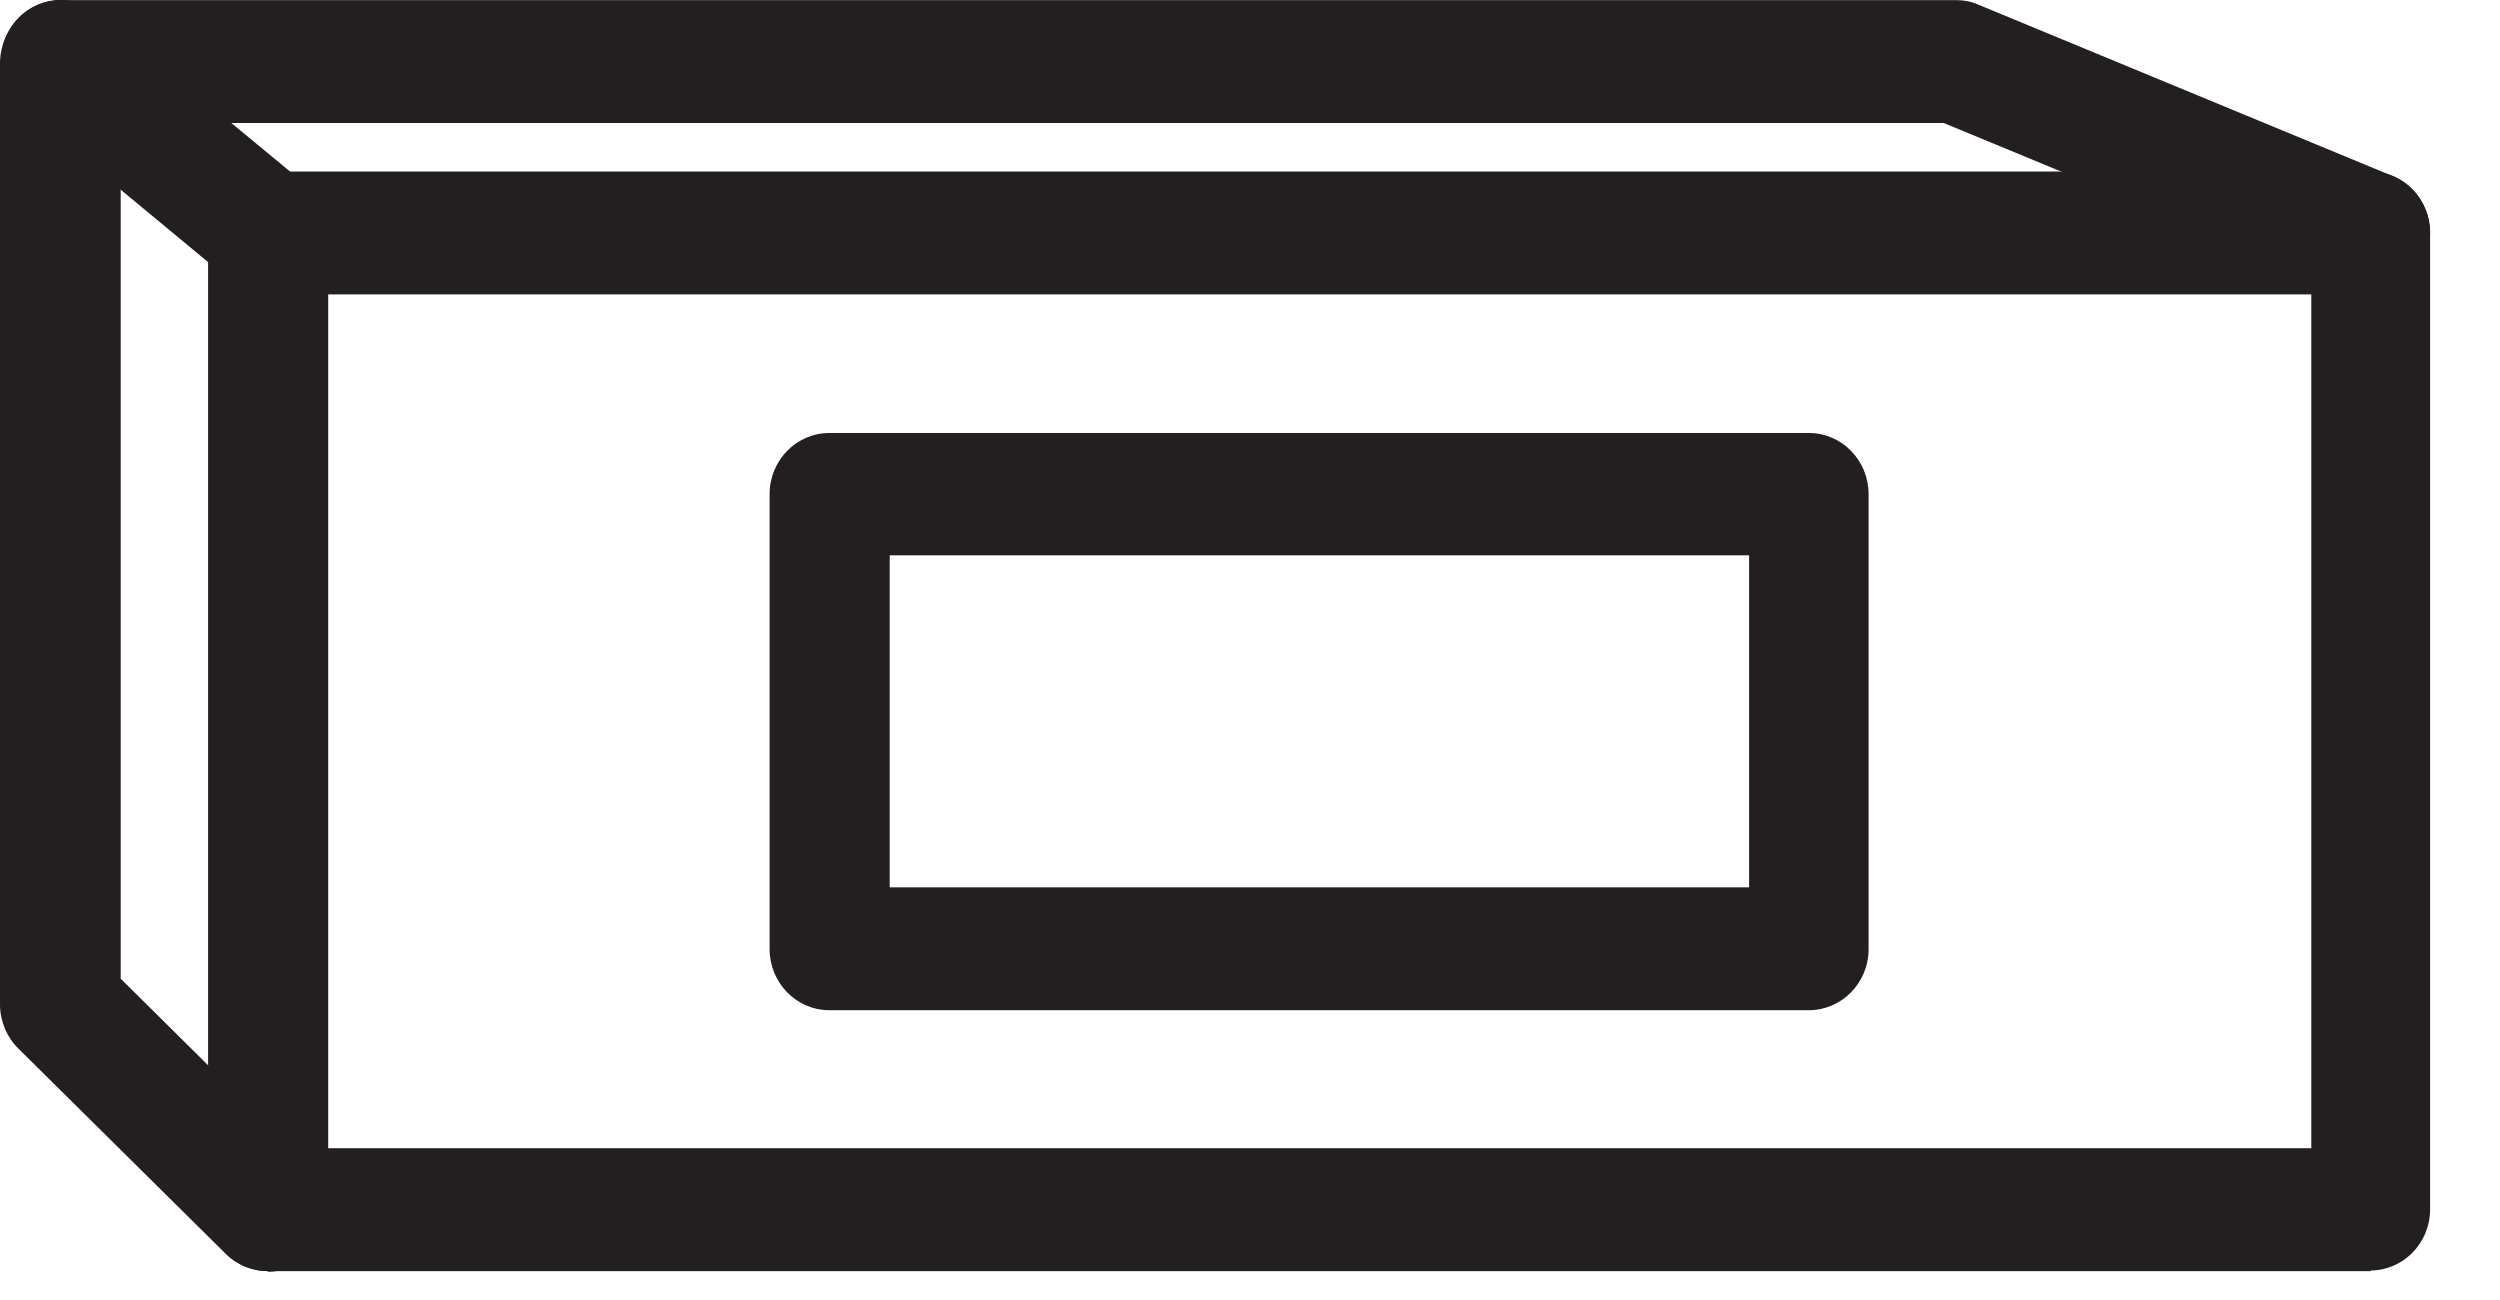 <svg width="25" height="13" viewBox="0 0 25 13" fill="none" xmlns="http://www.w3.org/2000/svg">
<g id="Group">
<path id="Vector" d="M23.71 12.711H2.678C2.346 12.711 2.081 12.434 2.081 12.1V2.326C2.081 1.986 2.352 1.715 2.678 1.715H23.704C24.036 1.715 24.301 1.992 24.301 2.326V12.093C24.301 12.434 24.03 12.705 23.704 12.705L23.71 12.711ZM3.282 11.482H23.113V2.944H3.282V11.482Z" fill="#231F20"/>
<path id="Vector_2" d="M18.089 10.102H8.293C7.961 10.102 7.696 9.825 7.696 9.491V4.941C7.696 4.601 7.967 4.33 8.293 4.33H18.089C18.421 4.33 18.686 4.607 18.686 4.941V9.491C18.686 9.831 18.415 10.102 18.089 10.102ZM8.897 8.873H17.491V5.553H8.897V8.873Z" fill="#231F20"/>
<path id="Vector_3" d="M2.678 12.711C2.53 12.711 2.377 12.655 2.26 12.541L0.185 10.487C0.068 10.373 0 10.21 0 10.046V0.613C0.012 0.279 0.277 0.001 0.61 0.001H19.56C19.634 0.001 19.714 0.014 19.782 0.046L23.925 1.76C24.233 1.886 24.381 2.245 24.258 2.56C24.134 2.875 23.784 3.026 23.476 2.9L19.437 1.23H1.207V9.787L3.097 11.659C3.337 11.892 3.343 12.283 3.109 12.529C2.992 12.655 2.832 12.718 2.678 12.718V12.711Z" fill="#231F20"/>
<path id="Vector_4" d="M2.678 2.944C2.543 2.944 2.413 2.9 2.303 2.805L0.234 1.091C-0.025 0.877 -0.062 0.493 0.142 0.228C0.351 -0.037 0.726 -0.075 0.985 0.133L3.06 1.847C3.318 2.062 3.355 2.446 3.152 2.711C3.035 2.862 2.863 2.938 2.684 2.938L2.678 2.944Z" fill="#231F20"/>
</g>
</svg>
